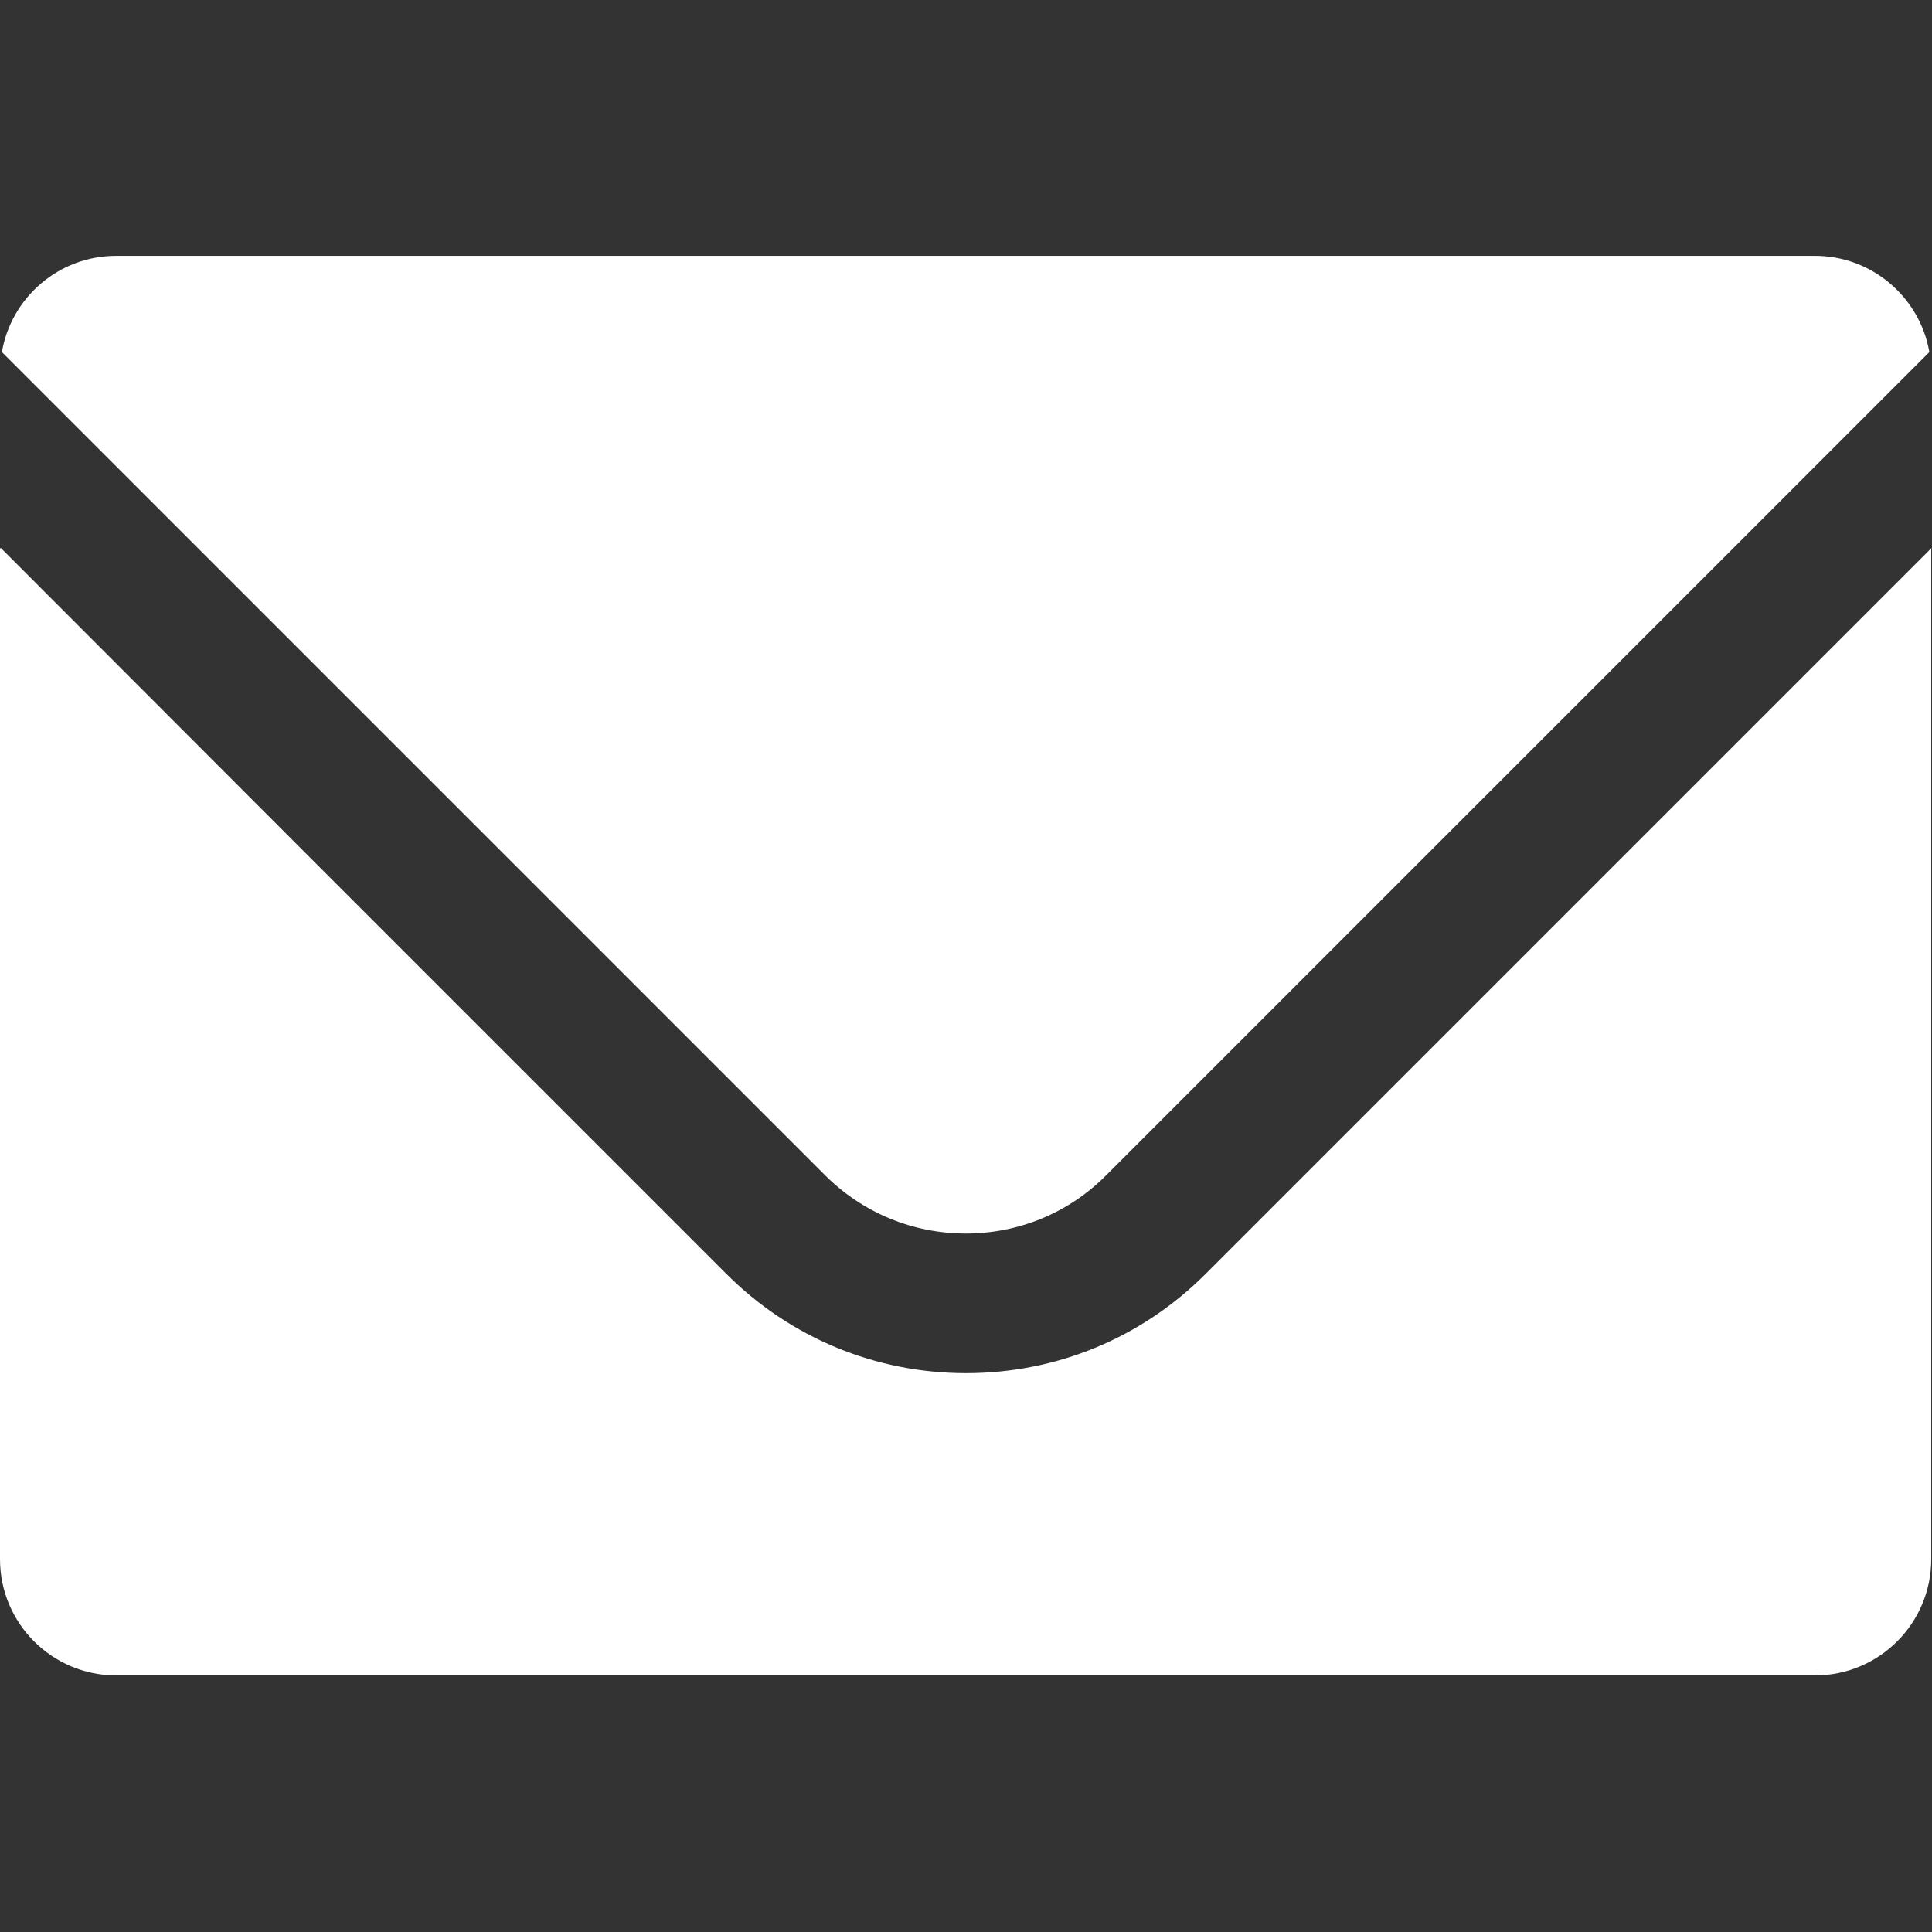 <?xml version="1.0" encoding="UTF-8"?>
<svg id="_x31_0" xmlns="http://www.w3.org/2000/svg" version="1.1" viewBox="0 0 512 512">
  <rect x="0" y="0" width="512" height="512" fill="#333333" stroke="none"/>
  <!-- Generator: Adobe Illustrator 29.0.1, SVG Export Plug-In . SVG Version: 2.1.0 Build 192)  -->
  <defs>
    <style>
      .st0 {
        fill: #fff;
      }
    </style>
  </defs>
  <path class="st0" d="M255.9,326.9c14.1,0,27.4-5.5,37.3-15.5l218.1-218.1c-2.5-14.5-15.2-25.5-30.3-25.5H30.8c-15.2,0-27.8,11-30.3,25.5l218.1,218.1c10,10,23.3,15.5,37.4,15.5Z"/>
  <path class="st0" d="M512,145.3h-.1c0,.1,0-.1,0-.1l-192.4,192.4c-17,17-39.5,26.3-63.5,26.3s-46.6-9.4-63.5-26.3l-112.8-112.8L.2,145.2v.2l-.2-.2v268c0,17,13.8,30.8,30.8,30.8h450.2c17,0,30.8-13.8,30.8-30.8V145.3Z"/>
</svg>